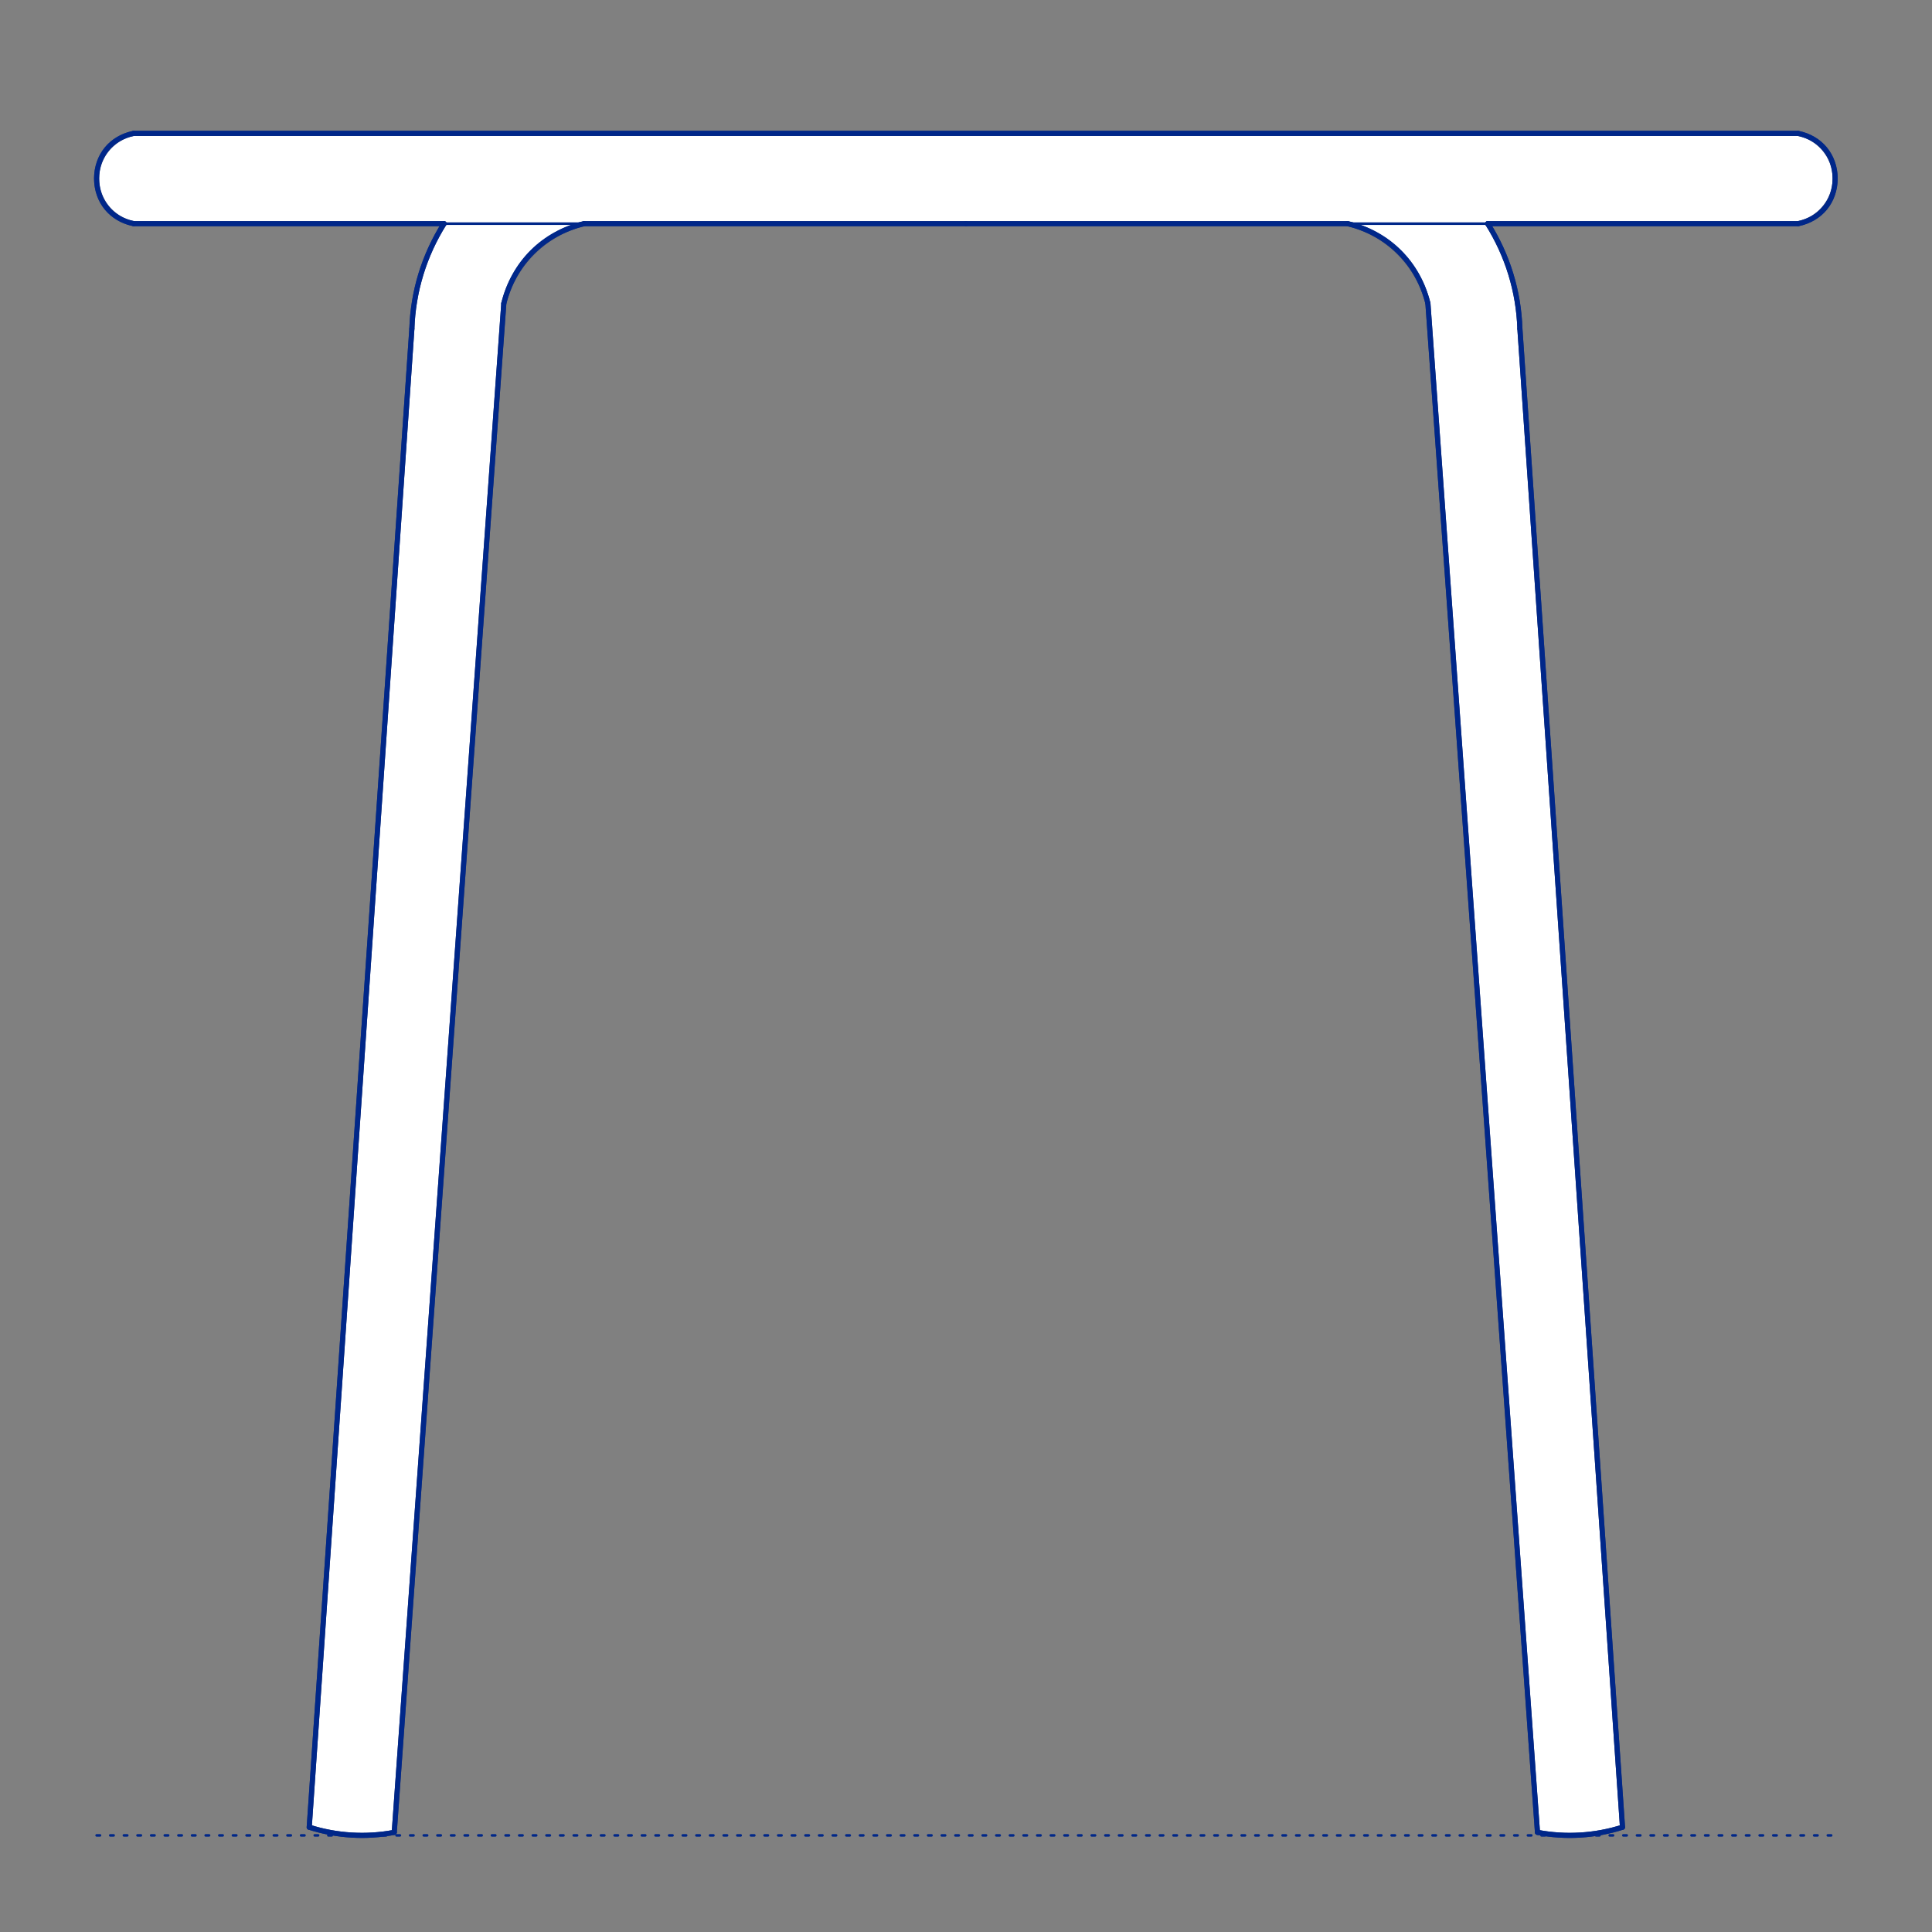 <?xml version="1.0" encoding="UTF-8"?>
<svg xmlns="http://www.w3.org/2000/svg" viewBox="0 0 566.93 566.93">
  <rect x="0" y="0" width="566.93" height="566.93" fill="#808080" stroke="none"/>
  <defs>
    <style>
      .cls-1, .cls-2 {
        stroke-width: .75px;
      }

      .cls-1, .cls-2, .cls-3 {
        fill: none;
        stroke: #002789;
      }

      .cls-1, .cls-2, .cls-3, .cls-4 {
        stroke-linecap: round;
        stroke-linejoin: round;
      }

      .cls-2 {
        stroke-dasharray: 0 0 1 3;
      }

      .cls-3, .cls-4 {
        stroke-width: 1.5px;
      }

      .cls-4 {
        fill: #fff;
        fill-rule: evenodd;
        stroke: #243775;
      }
    </style>
  </defs>
  <g id="Ground_Låst" data-name="Ground Låst">
    <g id="POLYLINE">
      <line class="cls-2" x1="28.35" y1="538.58" x2="538.58" y2="538.58"/>
    </g>
  </g>
  <g id="Blocks_Fill" data-name="Blocks$Fill">
    <g id="HATCH">
      <polygon class="cls-4" points="120.86 96.46 90.74 536.18 92.24 536.63 93.76 537.04 95.29 537.4 96.84 537.71 98.4 537.98 99.97 538.19 101.54 538.36 103.12 538.48 104.71 538.55 106.29 538.58 107.88 538.55 109.46 538.47 111.03 538.35 112.6 538.18 114.15 537.96 115.69 537.69 147.84 89.03 148.11 88.02 148.41 87.01 148.75 86.01 149.12 85.01 149.53 84.01 149.97 83.02 150.46 82.05 150.97 81.08 151.53 80.13 152.12 79.2 152.74 78.28 153.39 77.38 153.74 76.94 154.08 76.51 154.44 76.08 154.8 75.65 155.18 75.23 155.55 74.82 155.94 74.42 156.33 74.02 156.74 73.63 157.14 73.25 157.56 72.87 157.98 72.5 158.4 72.14 158.83 71.79 159.27 71.44 159.72 71.1 160.62 70.45 161.54 69.83 162.48 69.25 163.43 68.71 164.4 68.19 165.38 67.72 166.37 67.28 167.37 66.88 168.37 66.51 169.38 66.18 170.39 65.89 171.4 65.63 283.43 65.63 395.46 65.63 396.47 65.89 397.48 66.18 398.48 66.51 399.49 66.88 400.48 67.28 401.47 67.72 402.45 68.19 403.42 68.71 404.38 69.25 405.32 69.83 406.24 70.45 407.14 71.1 407.58 71.44 408.02 71.79 408.45 72.14 408.88 72.5 409.3 72.87 409.71 73.25 410.12 73.63 410.52 74.02 410.91 74.42 411.3 74.82 411.68 75.23 412.05 75.65 412.41 76.08 412.77 76.51 413.12 76.94 413.46 77.38 414.12 78.28 414.74 79.2 415.33 80.13 415.88 81.08 416.4 82.05 416.88 83.02 417.33 84.01 417.73 85.01 418.11 86.01 418.44 87.01 418.75 88.02 419.01 89.03 451.16 537.69 452.7 537.96 454.26 538.18 455.82 538.35 457.4 538.47 458.98 538.55 460.56 538.58 462.15 538.55 463.73 538.48 465.31 538.36 466.89 538.19 468.46 537.98 470.02 537.71 471.56 537.4 473.1 537.04 474.61 536.63 476.11 536.18 446 96.46 445.9 94.45 445.73 92.42 445.5 90.4 445.2 88.39 444.83 86.37 444.39 84.37 443.89 82.39 443.32 80.42 442.69 78.46 441.99 76.54 441.23 74.64 440.41 72.76 439.52 70.92 438.59 69.12 437.59 67.35 436.54 65.63 527.64 65.63 527.91 65.57 528.17 65.51 528.43 65.44 528.7 65.37 528.96 65.29 529.23 65.21 529.49 65.12 529.75 65.02 530.02 64.92 530.28 64.81 530.54 64.7 530.8 64.58 531.06 64.45 531.32 64.32 531.57 64.18 531.83 64.04 532.08 63.89 532.33 63.73 532.57 63.57 532.82 63.4 533.06 63.22 533.29 63.04 533.53 62.86 533.76 62.67 533.98 62.47 534.21 62.27 534.42 62.06 534.64 61.85 534.85 61.63 535.05 61.41 535.25 61.18 535.44 60.95 535.63 60.71 535.82 60.47 535.99 60.23 536.17 59.98 536.33 59.73 536.49 59.48 536.65 59.22 536.8 58.96 536.94 58.7 537.08 58.43 537.21 58.17 537.33 57.9 537.45 57.62 537.56 57.35 537.67 57.08 537.76 56.8 537.86 56.52 537.94 56.25 538.02 55.97 538.1 55.69 538.16 55.41 538.22 55.13 538.28 54.85 538.33 54.57 538.37 54.3 538.41 54.02 538.44 53.74 538.46 53.47 538.48 53.2 538.5 52.92 538.5 52.65 538.51 52.39 538.5 52.12 538.5 51.85 538.48 51.57 538.46 51.3 538.44 51.03 538.41 50.75 538.37 50.47 538.33 50.2 538.28 49.92 538.22 49.64 538.16 49.36 538.1 49.08 538.02 48.8 537.94 48.53 537.86 48.25 537.76 47.97 537.67 47.69 537.56 47.42 537.45 47.15 537.33 46.88 537.21 46.61 537.08 46.34 536.94 46.07 536.8 45.81 536.65 45.55 536.49 45.29 536.33 45.04 536.17 44.79 535.99 44.54 535.82 44.3 535.63 44.06 535.44 43.82 535.25 43.59 535.05 43.36 534.85 43.14 534.64 42.92 534.42 42.71 534.21 42.5 533.98 42.3 533.76 42.11 533.53 41.91 533.29 41.73 533.06 41.55 532.82 41.37 532.57 41.2 532.33 41.04 532.08 40.89 531.83 40.73 531.57 40.59 531.32 40.45 531.06 40.32 530.8 40.19 530.54 40.07 530.28 39.96 530.02 39.85 529.75 39.75 529.49 39.65 529.23 39.56 528.96 39.48 528.7 39.4 528.43 39.33 528.17 39.26 527.91 39.2 527.64 39.14 39.21 39.14 38.95 39.2 38.69 39.26 38.42 39.33 38.16 39.4 37.89 39.48 37.63 39.56 37.36 39.65 37.1 39.75 36.84 39.85 36.57 39.96 36.31 40.07 36.05 40.19 35.79 40.32 35.54 40.45 35.28 40.59 35.03 40.73 34.78 40.89 34.53 41.04 34.28 41.2 34.04 41.37 33.8 41.55 33.56 41.73 33.33 41.91 33.1 42.11 32.87 42.3 32.65 42.5 32.43 42.71 32.22 42.92 32.01 43.14 31.8 43.36 31.61 43.59 31.41 43.82 31.22 44.06 31.04 44.3 30.86 44.54 30.69 44.79 30.52 45.04 30.36 45.29 30.21 45.55 30.06 45.81 29.91 46.07 29.78 46.34 29.65 46.61 29.52 46.88 29.41 47.15 29.29 47.42 29.19 47.69 29.09 47.97 29 48.25 28.91 48.53 28.83 48.8 28.76 49.08 28.69 49.36 28.63 49.64 28.58 49.92 28.53 50.2 28.48 50.47 28.45 50.75 28.42 51.03 28.39 51.3 28.37 51.57 28.36 51.85 28.35 52.12 28.35 52.39 28.35 52.65 28.36 52.92 28.37 53.2 28.39 53.47 28.42 53.74 28.45 54.02 28.48 54.3 28.53 54.57 28.58 54.85 28.63 55.13 28.69 55.41 28.76 55.69 28.83 55.97 28.91 56.25 29 56.52 29.09 56.8 29.19 57.08 29.29 57.35 29.41 57.62 29.52 57.9 29.65 58.17 29.78 58.43 29.91 58.7 30.06 58.96 30.21 59.22 30.36 59.48 30.52 59.73 30.69 59.98 30.86 60.23 31.04 60.47 31.22 60.71 31.41 60.95 31.61 61.18 31.8 61.41 32.01 61.63 32.22 61.85 32.43 62.06 32.65 62.27 32.87 62.47 33.1 62.67 33.33 62.86 33.56 63.04 33.8 63.22 34.04 63.4 34.28 63.57 34.53 63.73 34.78 63.89 35.03 64.04 35.28 64.18 35.54 64.32 35.79 64.45 36.05 64.58 36.31 64.7 36.57 64.81 36.84 64.92 37.1 65.02 37.36 65.12 37.63 65.21 37.89 65.29 38.16 65.37 38.42 65.44 38.69 65.51 38.95 65.57 39.21 65.63 130.31 65.63 129.26 67.35 128.27 69.12 127.33 70.92 126.45 72.76 125.63 74.64 124.87 76.54 124.17 78.46 123.53 80.42 122.97 82.39 122.46 84.37 122.03 86.37 121.66 88.39 121.36 90.4 121.12 92.42 120.96 94.45 120.86 96.46"/>
    </g>
  </g>
  <g id="Blocks_Inner" data-name="Blocks$Inner">
    <g id="ARC">
      <path class="cls-1" d="M130.31,65.63c-5.83,9.26-9.09,19.9-9.45,30.84"/>
    </g>
    <g id="LINE">
      <line class="cls-1" x1="120.86" y1="96.46" x2="90.74" y2="536.18"/>
    </g>
    <g id="ARC-2" data-name="ARC">
      <path class="cls-1" d="M90.74,536.18c8.06,2.56,16.64,3.08,24.95,1.51"/>
    </g>
    <g id="LINE-2" data-name="LINE">
      <line class="cls-1" x1="115.69" y1="537.69" x2="147.84" y2="89.03"/>
    </g>
    <g id="ARC-3" data-name="ARC">
      <path class="cls-1" d="M147.84,89.03c2.85-11.59,11.94-20.62,23.55-23.4"/>
    </g>
    <g id="ARC-4" data-name="ARC">
      <path class="cls-1" d="M527.64,65.63c7.31-1.46,12.06-8.57,10.6-15.88-1.07-5.35-5.25-9.54-10.6-10.6"/>
    </g>
    <g id="LINE-3" data-name="LINE">
      <line class="cls-1" x1="527.64" y1="39.14" x2="39.21" y2="39.14"/>
    </g>
    <g id="ARC-5" data-name="ARC">
      <path class="cls-1" d="M39.21,39.14c-7.31,1.46-12.06,8.57-10.6,15.88,1.07,5.35,5.25,9.54,10.6,10.6"/>
    </g>
    <g id="POLYLINE-2" data-name="POLYLINE">
      <polyline class="cls-1" points="39.21 65.63 283.43 65.63 527.64 65.63"/>
    </g>
    <g id="ARC-6" data-name="ARC">
      <path class="cls-1" d="M395.46,65.63c11.61,2.78,20.7,11.81,23.55,23.4"/>
    </g>
    <g id="LINE-4" data-name="LINE">
      <line class="cls-1" x1="419.01" y1="89.03" x2="451.16" y2="537.69"/>
    </g>
    <g id="ARC-7" data-name="ARC">
      <path class="cls-1" d="M451.16,537.69c8.31,1.57,16.89,1.05,24.95-1.51"/>
    </g>
    <g id="LINE-5" data-name="LINE">
      <line class="cls-1" x1="476.11" y1="536.18" x2="446" y2="96.46"/>
    </g>
    <g id="ARC-8" data-name="ARC">
      <path class="cls-1" d="M446,96.46c-.36-10.94-3.62-21.58-9.45-30.84"/>
    </g>
  </g>
  <g id="Blocks_Outline" data-name="Blocks$Outline">
    <g id="POLYLINE-3" data-name="POLYLINE">
      <line class="cls-3" x1="120.86" y1="96.46" x2="90.74" y2="536.18"/>
    </g>
    <g id="SPLINE">
      <path class="cls-3" d="M90.74,536.18c8.11,2.57,16.6,3.08,24.95,1.51"/>
    </g>
    <g id="POLYLINE-4" data-name="POLYLINE">
      <line class="cls-3" x1="115.69" y1="537.69" x2="147.84" y2="89.03"/>
    </g>
    <g id="SPLINE-2" data-name="SPLINE">
      <path class="cls-3" d="M147.84,89.03c2.93-11.91,11.63-20.55,23.55-23.4"/>
    </g>
    <g id="POLYLINE-5" data-name="POLYLINE">
      <line class="cls-3" x1="171.4" y1="65.63" x2="283.43" y2="65.63"/>
    </g>
    <g id="POLYLINE-6" data-name="POLYLINE">
      <line class="cls-3" x1="283.43" y1="65.63" x2="395.46" y2="65.63"/>
    </g>
    <g id="SPLINE-3" data-name="SPLINE">
      <path class="cls-3" d="M395.46,65.63c11.92,2.85,20.62,11.49,23.55,23.4"/>
    </g>
    <g id="POLYLINE-7" data-name="POLYLINE">
      <line class="cls-3" x1="419.01" y1="89.03" x2="451.16" y2="537.69"/>
    </g>
    <g id="SPLINE-4" data-name="SPLINE">
      <path class="cls-3" d="M451.16,537.69c8.36,1.58,16.85,1.06,24.95-1.51"/>
    </g>
    <g id="POLYLINE-8" data-name="POLYLINE">
      <line class="cls-3" x1="476.11" y1="536.18" x2="446" y2="96.46"/>
    </g>
    <g id="SPLINE-5" data-name="SPLINE">
      <path class="cls-3" d="M446,96.46c-.36-11-3.59-21.52-9.45-30.84"/>
    </g>
    <g id="POLYLINE-9" data-name="POLYLINE">
      <line class="cls-3" x1="436.54" y1="65.63" x2="527.64" y2="65.63"/>
    </g>
    <g id="SPLINE-6" data-name="SPLINE">
      <path class="cls-3" d="M527.64,65.63c6.6-1.31,10.86-6.51,10.86-13.24s-4.27-11.93-10.86-13.24"/>
    </g>
    <g id="POLYLINE-10" data-name="POLYLINE">
      <line class="cls-3" x1="527.64" y1="39.14" x2="39.21" y2="39.14"/>
    </g>
    <g id="SPLINE-7" data-name="SPLINE">
      <path class="cls-3" d="M39.21,39.14c-6.6,1.31-10.86,6.51-10.86,13.24,0,6.73,4.27,11.93,10.86,13.24"/>
    </g>
    <g id="POLYLINE-11" data-name="POLYLINE">
      <line class="cls-3" x1="39.21" y1="65.63" x2="130.31" y2="65.63"/>
    </g>
    <g id="SPLINE-8" data-name="SPLINE">
      <path class="cls-3" d="M130.31,65.63c-5.87,9.31-9.09,19.84-9.45,30.84"/>
    </g>
  </g>
</svg>